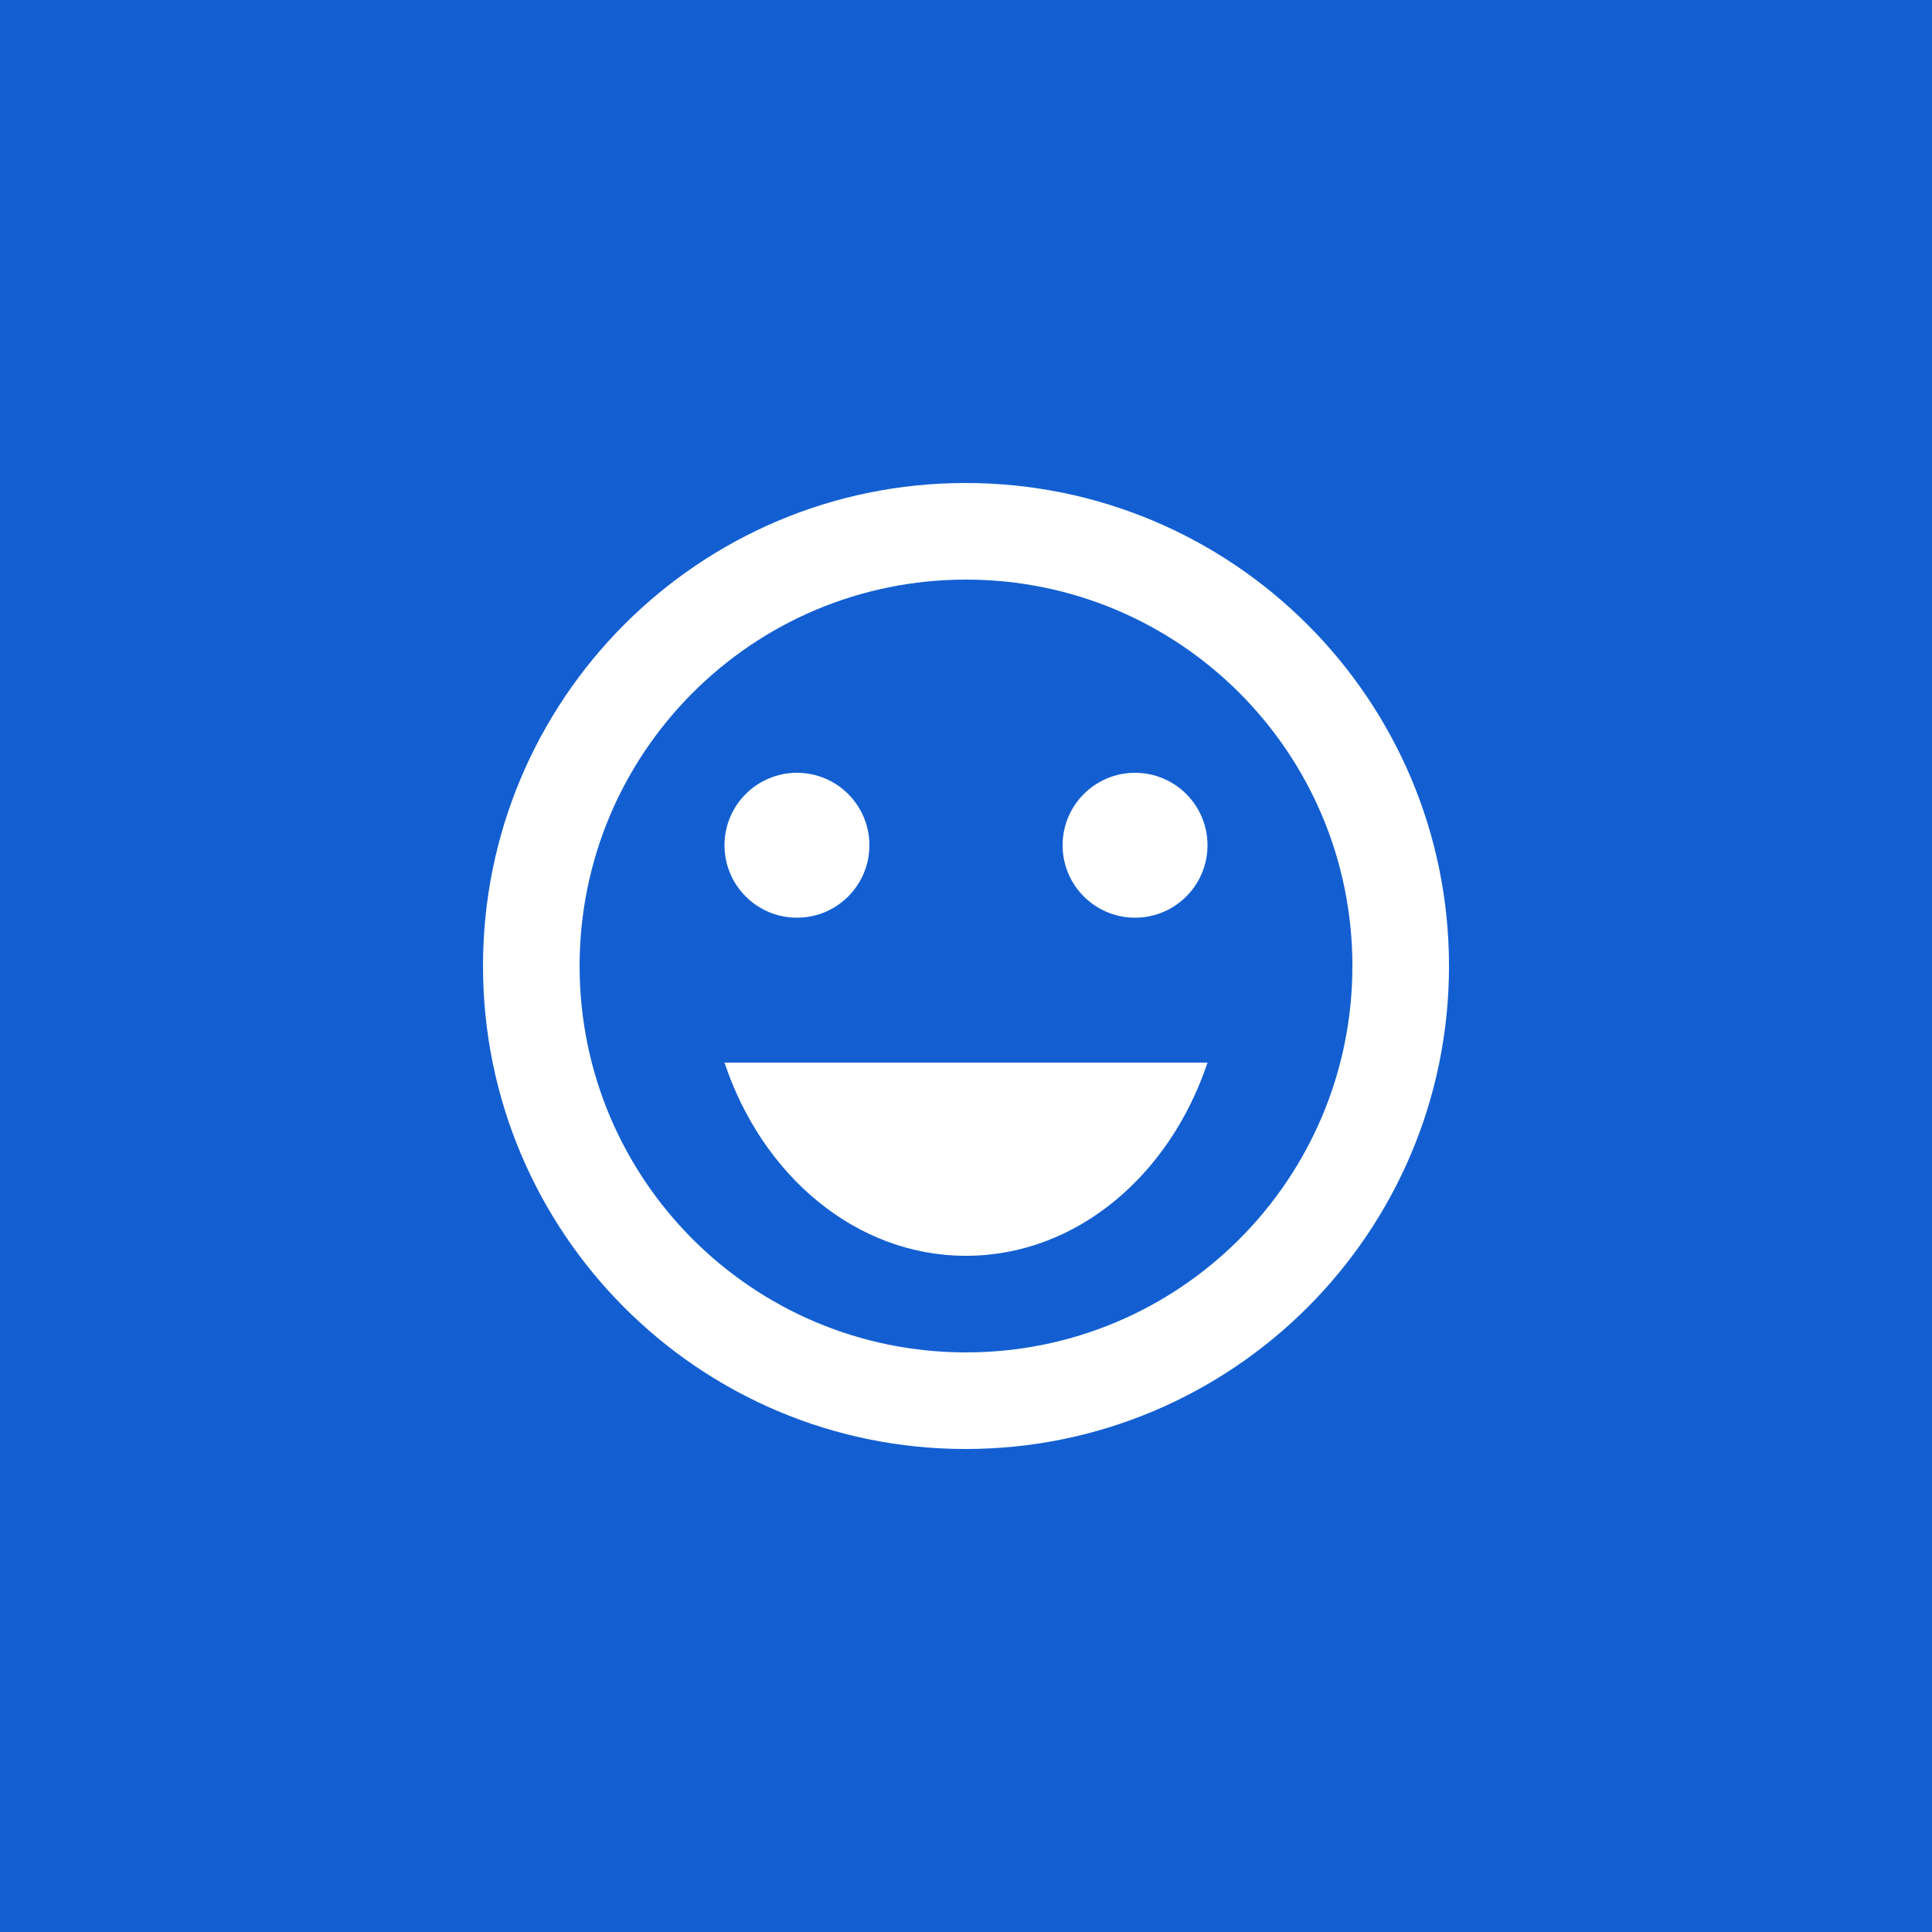<?xml version="1.0" encoding="UTF-8"?> <svg xmlns="http://www.w3.org/2000/svg" width="100" height="100" viewBox="0 0 100 100" fill="none"> <rect width="100" height="100" fill="#135FD2"></rect> <path d="M58.75 47.5C60.821 47.5 62.5 45.821 62.5 43.75C62.5 41.679 60.821 40 58.75 40C56.679 40 55 41.679 55 43.75C55 45.821 56.679 47.5 58.75 47.5Z" fill="white"></path> <path d="M41.25 47.5C43.321 47.5 45 45.821 45 43.75C45 41.679 43.321 40 41.25 40C39.179 40 37.5 41.679 37.5 43.75C37.5 45.821 39.179 47.5 41.25 47.5Z" fill="white"></path> <path d="M49.975 25C36.175 25 25 36.2 25 50C25 63.8 36.175 75 49.975 75C63.8 75 75 63.8 75 50C75 36.2 63.8 25 49.975 25ZM50 70C38.95 70 30 61.05 30 50C30 38.95 38.95 30 50 30C61.05 30 70 38.95 70 50C70 61.05 61.05 70 50 70ZM37.5 55C39.45 60.85 44.3 65 50 65C55.7 65 60.55 60.85 62.5 55H37.5Z" fill="white"></path> </svg> 